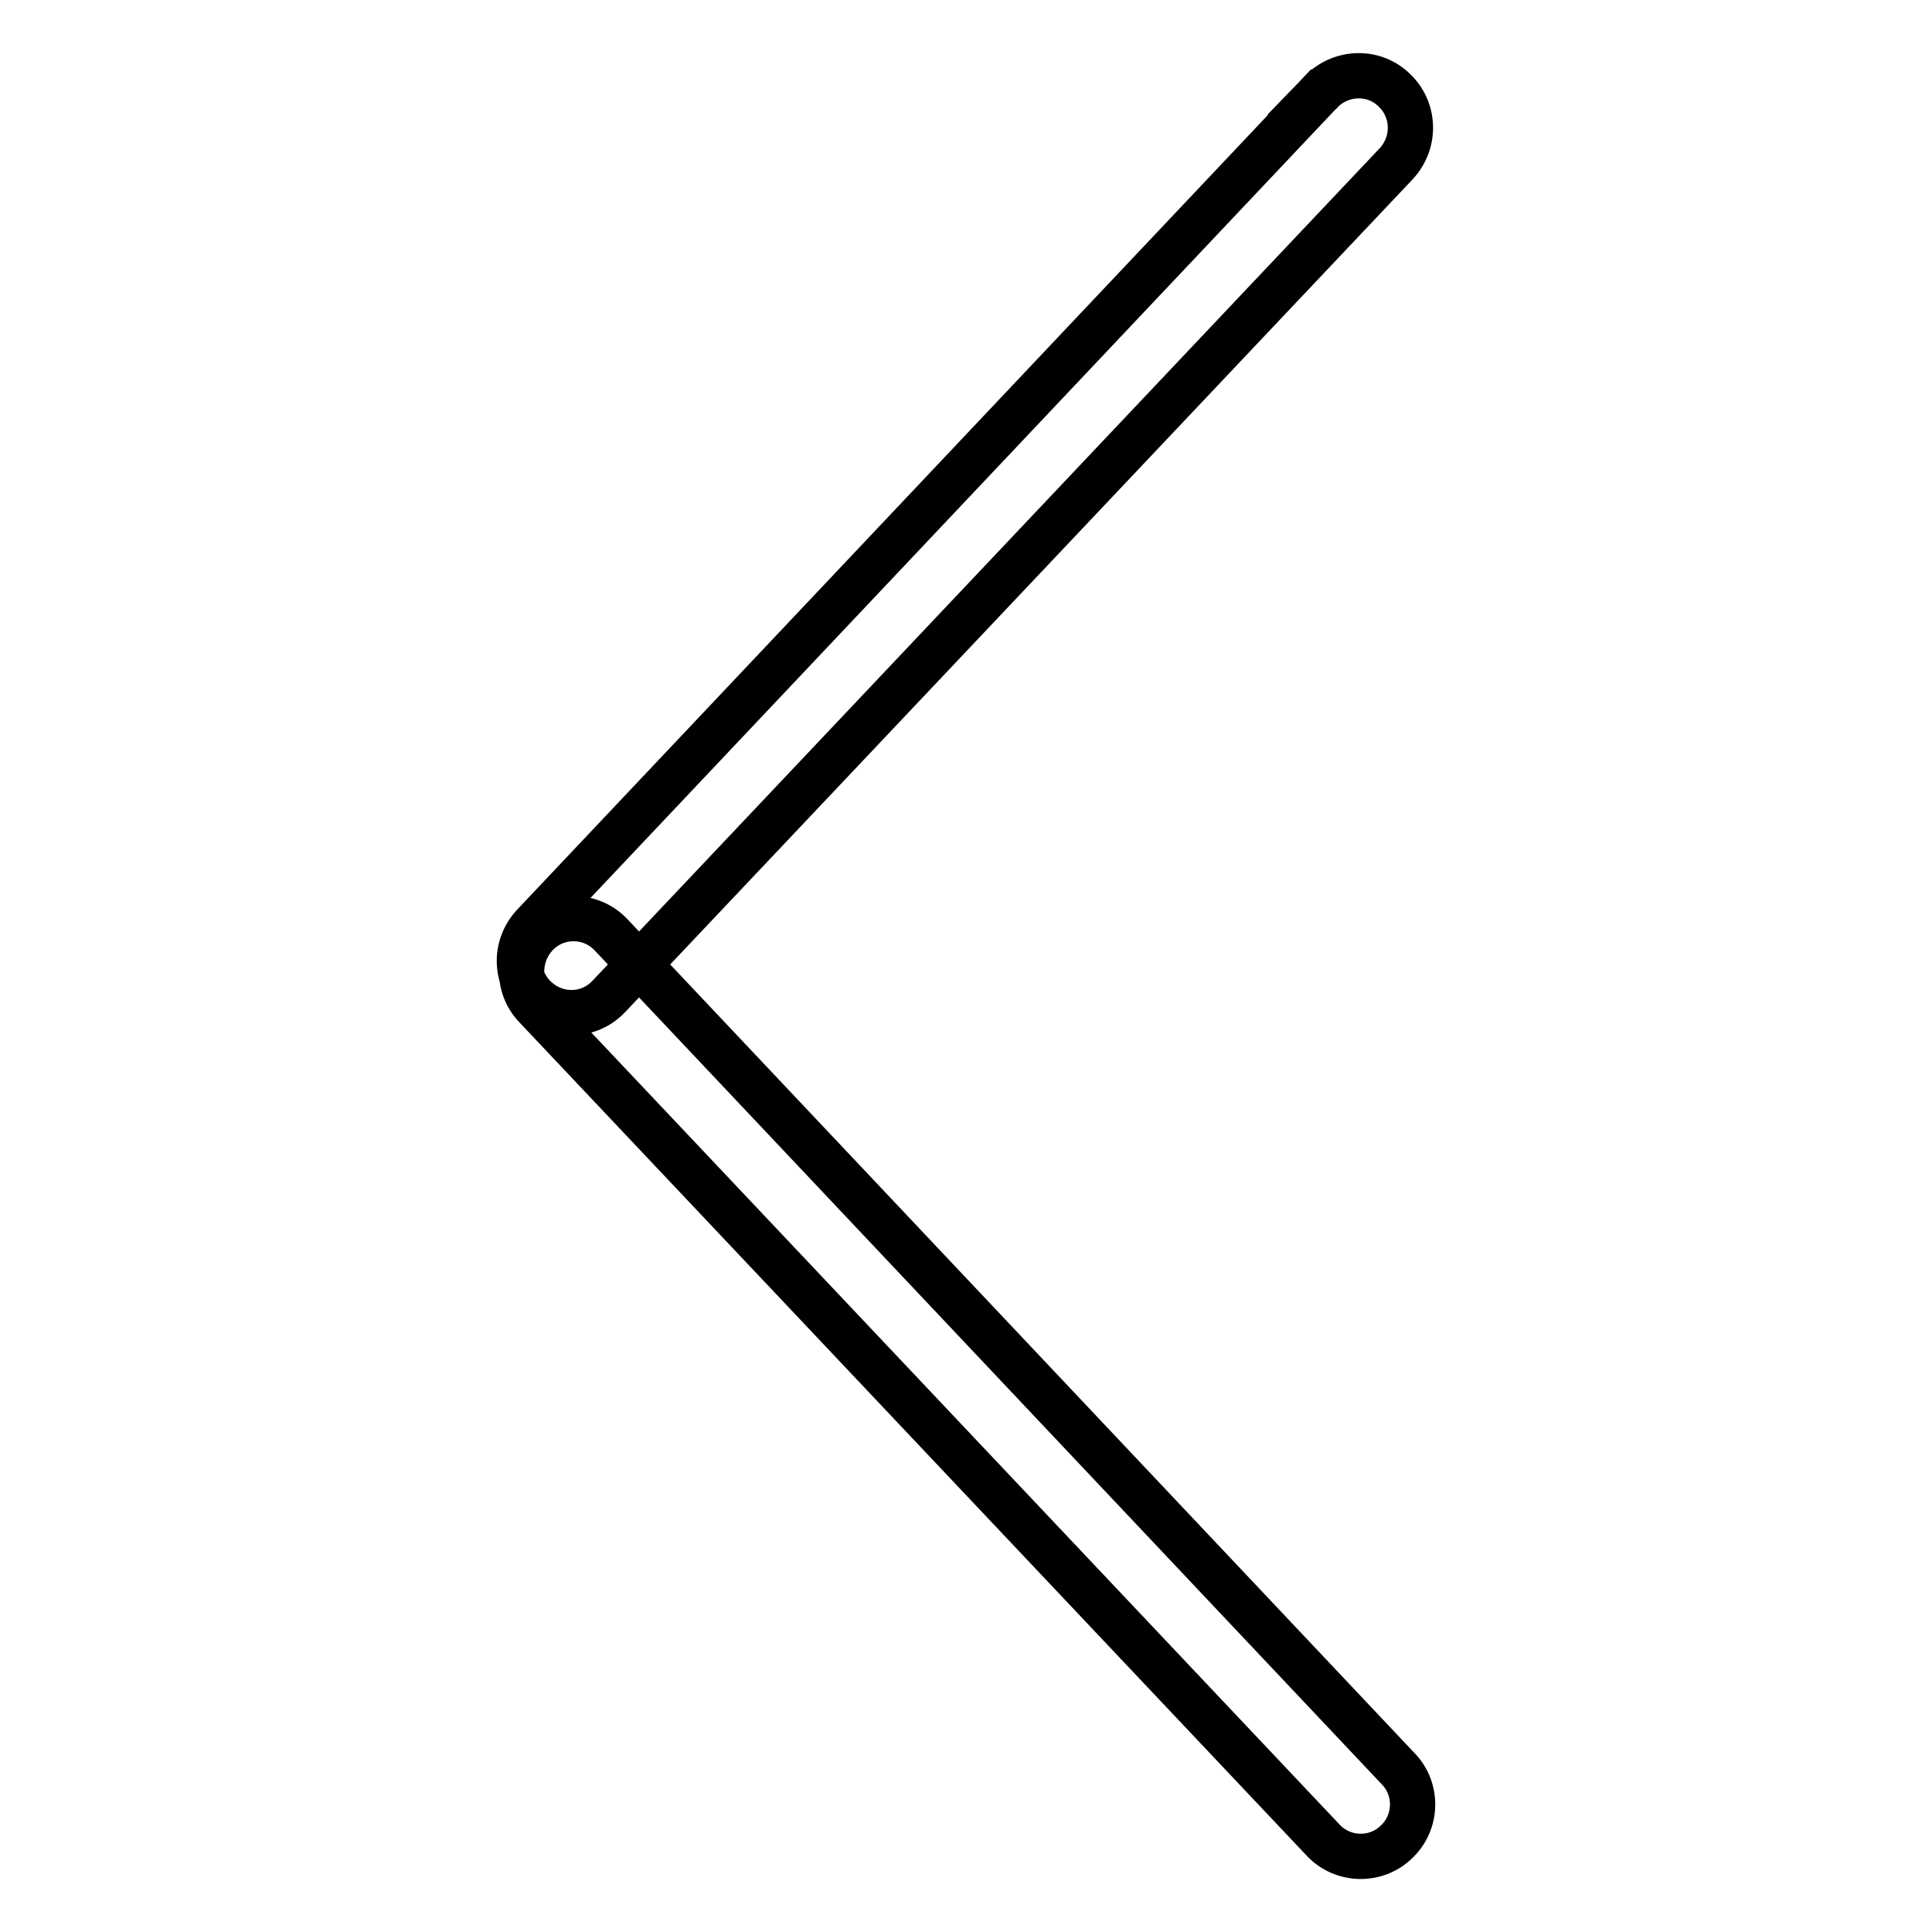 <?xml version="1.0" encoding="utf-8"?>
<!-- Svg Vector Icons : http://www.onlinewebfonts.com/icon -->
<!DOCTYPE svg PUBLIC "-//W3C//DTD SVG 1.1//EN" "http://www.w3.org/Graphics/SVG/1.1/DTD/svg11.dtd">
<svg version="1.1" xmlns="http://www.w3.org/2000/svg" xmlns:xlink="http://www.w3.org/1999/xlink" x="0px" y="0px" viewBox="0 0 256 256" enable-background="new 0 0 256 256" xml:space="preserve">
<g> <path stroke-width="6" fill-opacity="0" stroke="#000000"  d="M71,133.4l104.3,110.4c2.6,2.8,7,2.9,9.7,0.3c2.8-2.6,2.9-7,0.3-9.7l0,0L81,123.9c-2.6-2.8-7-2.9-9.7-0.3 S68.3,130.6,71,133.4L71,133.4L71,133.4z M175,12.2L70.7,122.6c-2.6,2.8-2.5,7.1,0.3,9.7s7.1,2.5,9.7-0.3L185,21.7 c2.6-2.8,2.5-7.1-0.2-9.7C182.1,9.3,177.7,9.4,175,12.2C175.1,12.2,175,12.2,175,12.2z"/></g>
</svg>